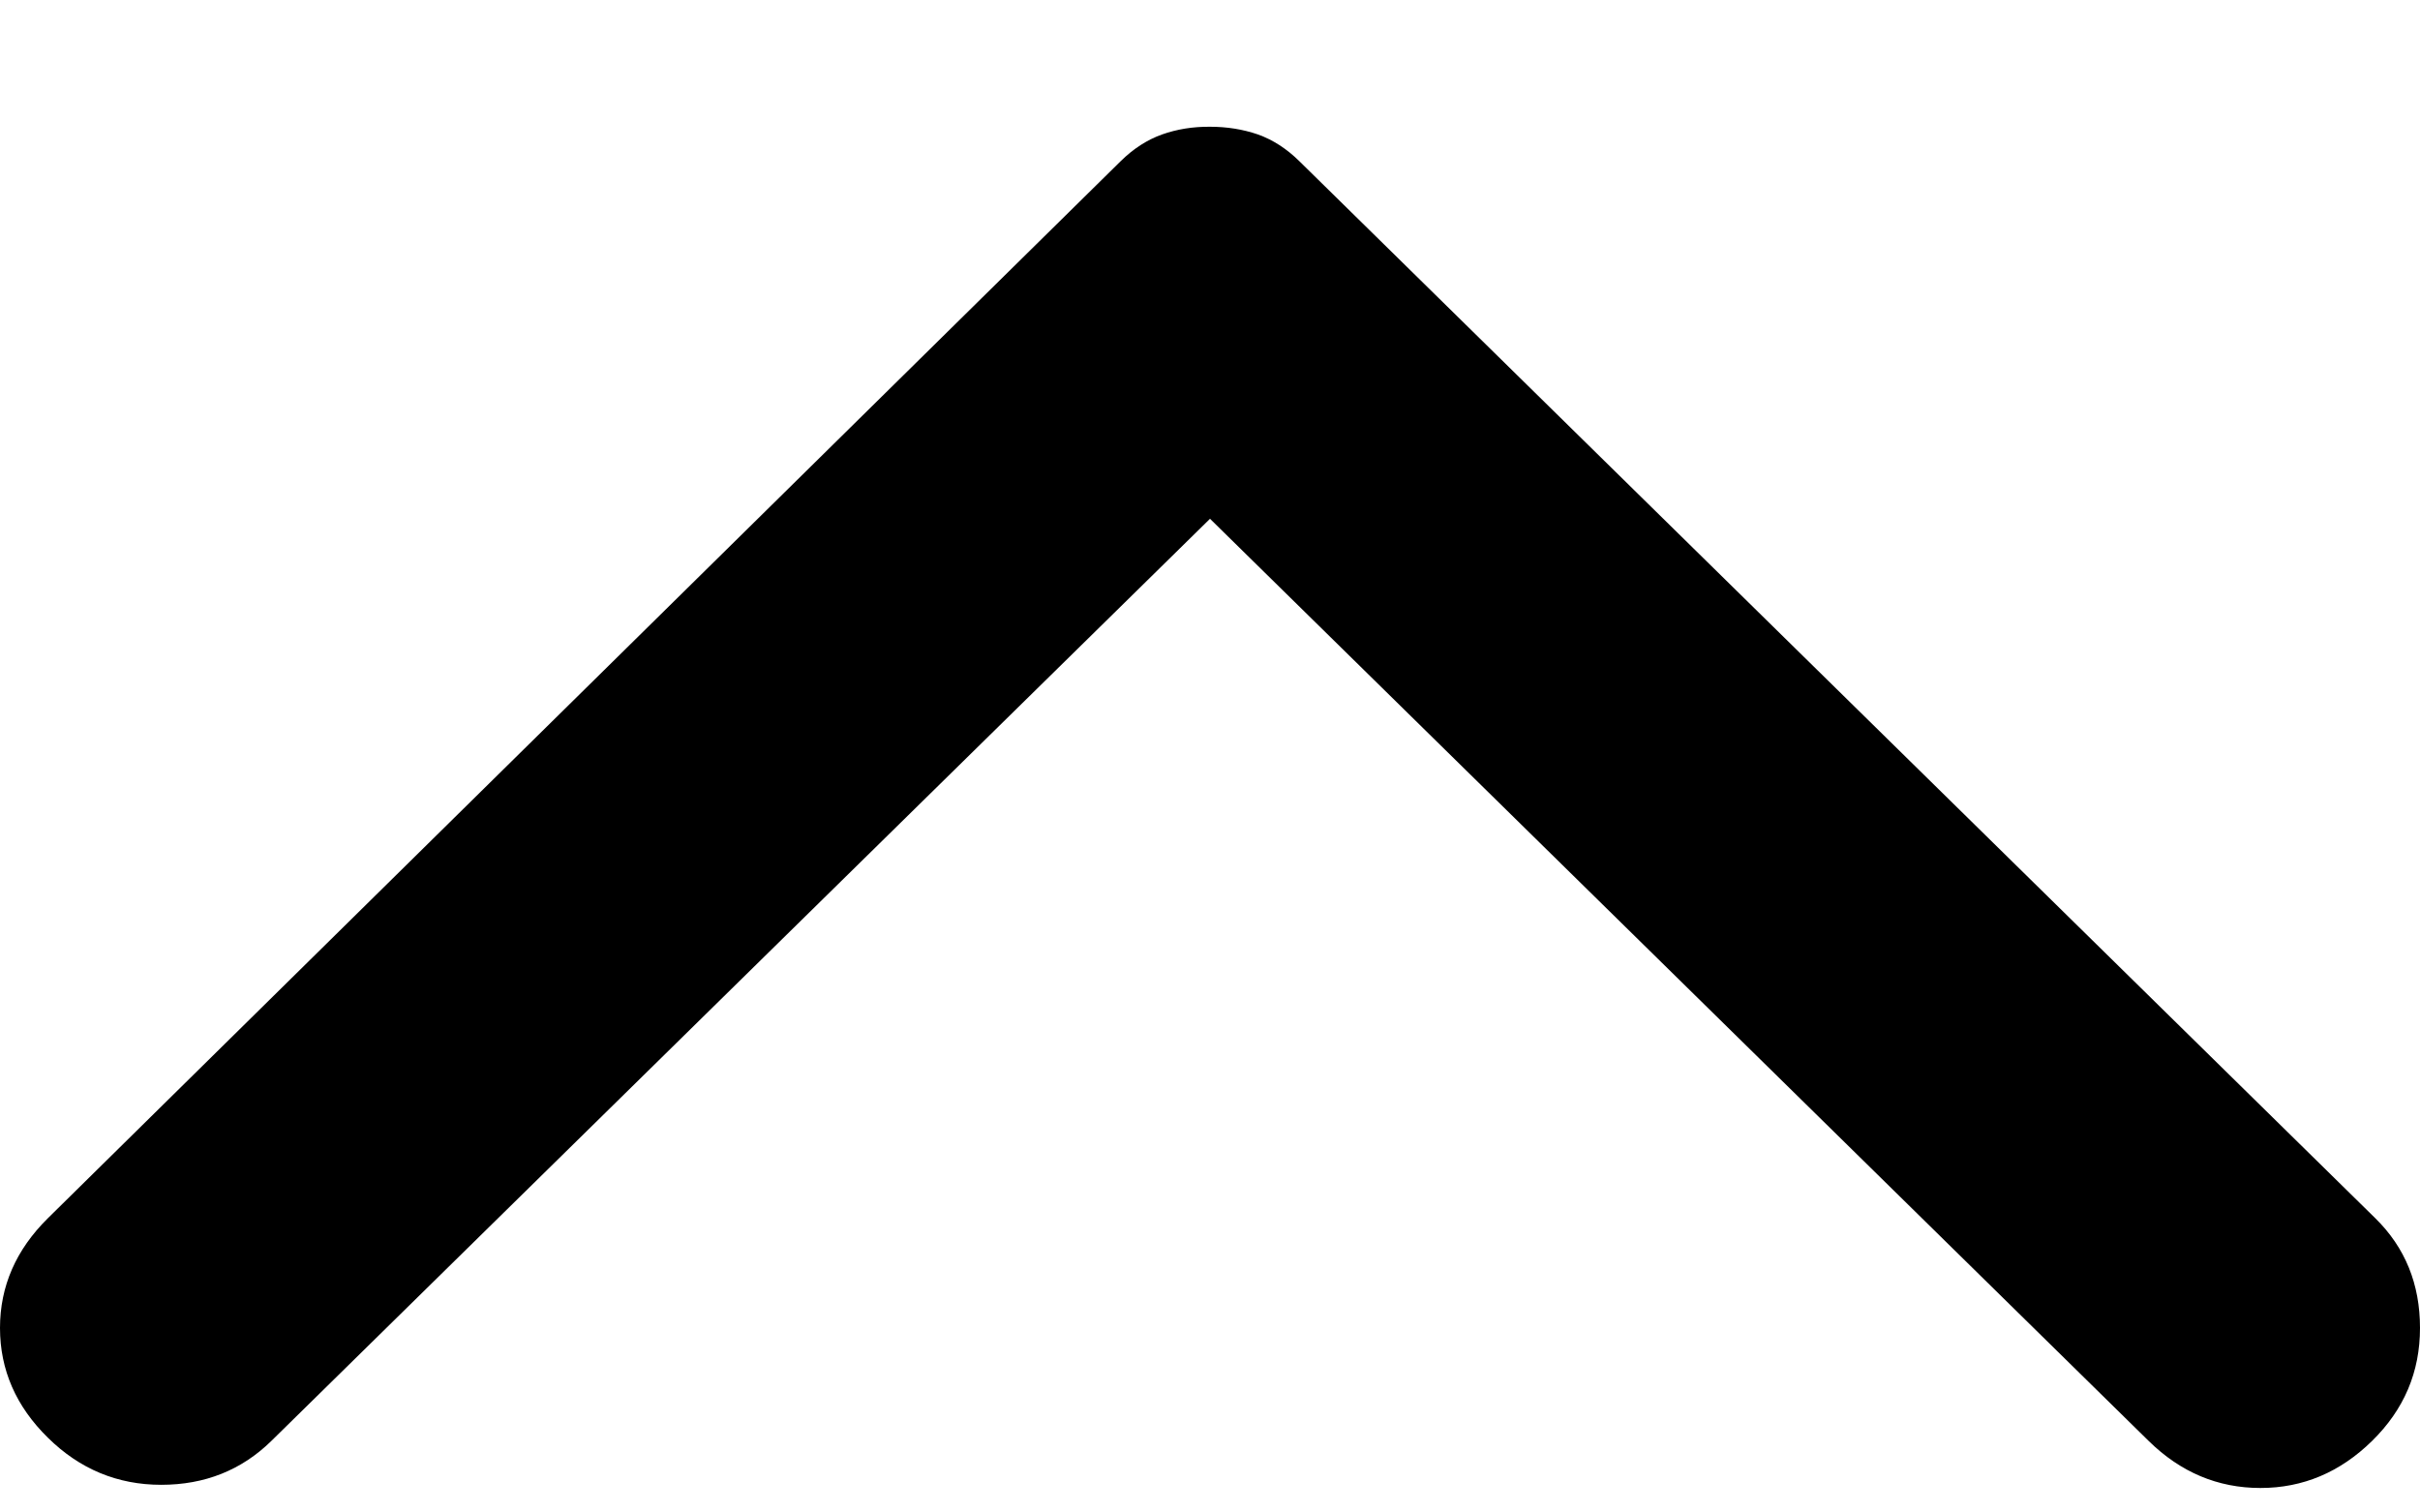<?xml version="1.0" encoding="UTF-8"?>
<svg width="16" height="10" viewBox="0 0 16 10" fill="none" xmlns="http://www.w3.org/2000/svg">
<path d="M0.317 8.054L7.409 1.066C7.493 0.983 7.585 0.924 7.683 0.889C7.782 0.854 7.887 0.837 8 0.838C8.113 0.838 8.218 0.855 8.317 0.889C8.415 0.924 8.507 0.983 8.591 1.066L15.704 8.054C15.902 8.248 16 8.49 16 8.78C16 9.071 15.895 9.319 15.683 9.527C15.472 9.734 15.226 9.838 14.945 9.838C14.663 9.838 14.417 9.734 14.206 9.527L8 3.43L1.794 9.527C1.597 9.72 1.354 9.817 1.066 9.817C0.777 9.817 0.527 9.713 0.317 9.506C0.106 9.299 0 9.057 0 8.78C0 8.504 0.106 8.262 0.317 8.054Z" fill="currentColor"/>
</svg> 